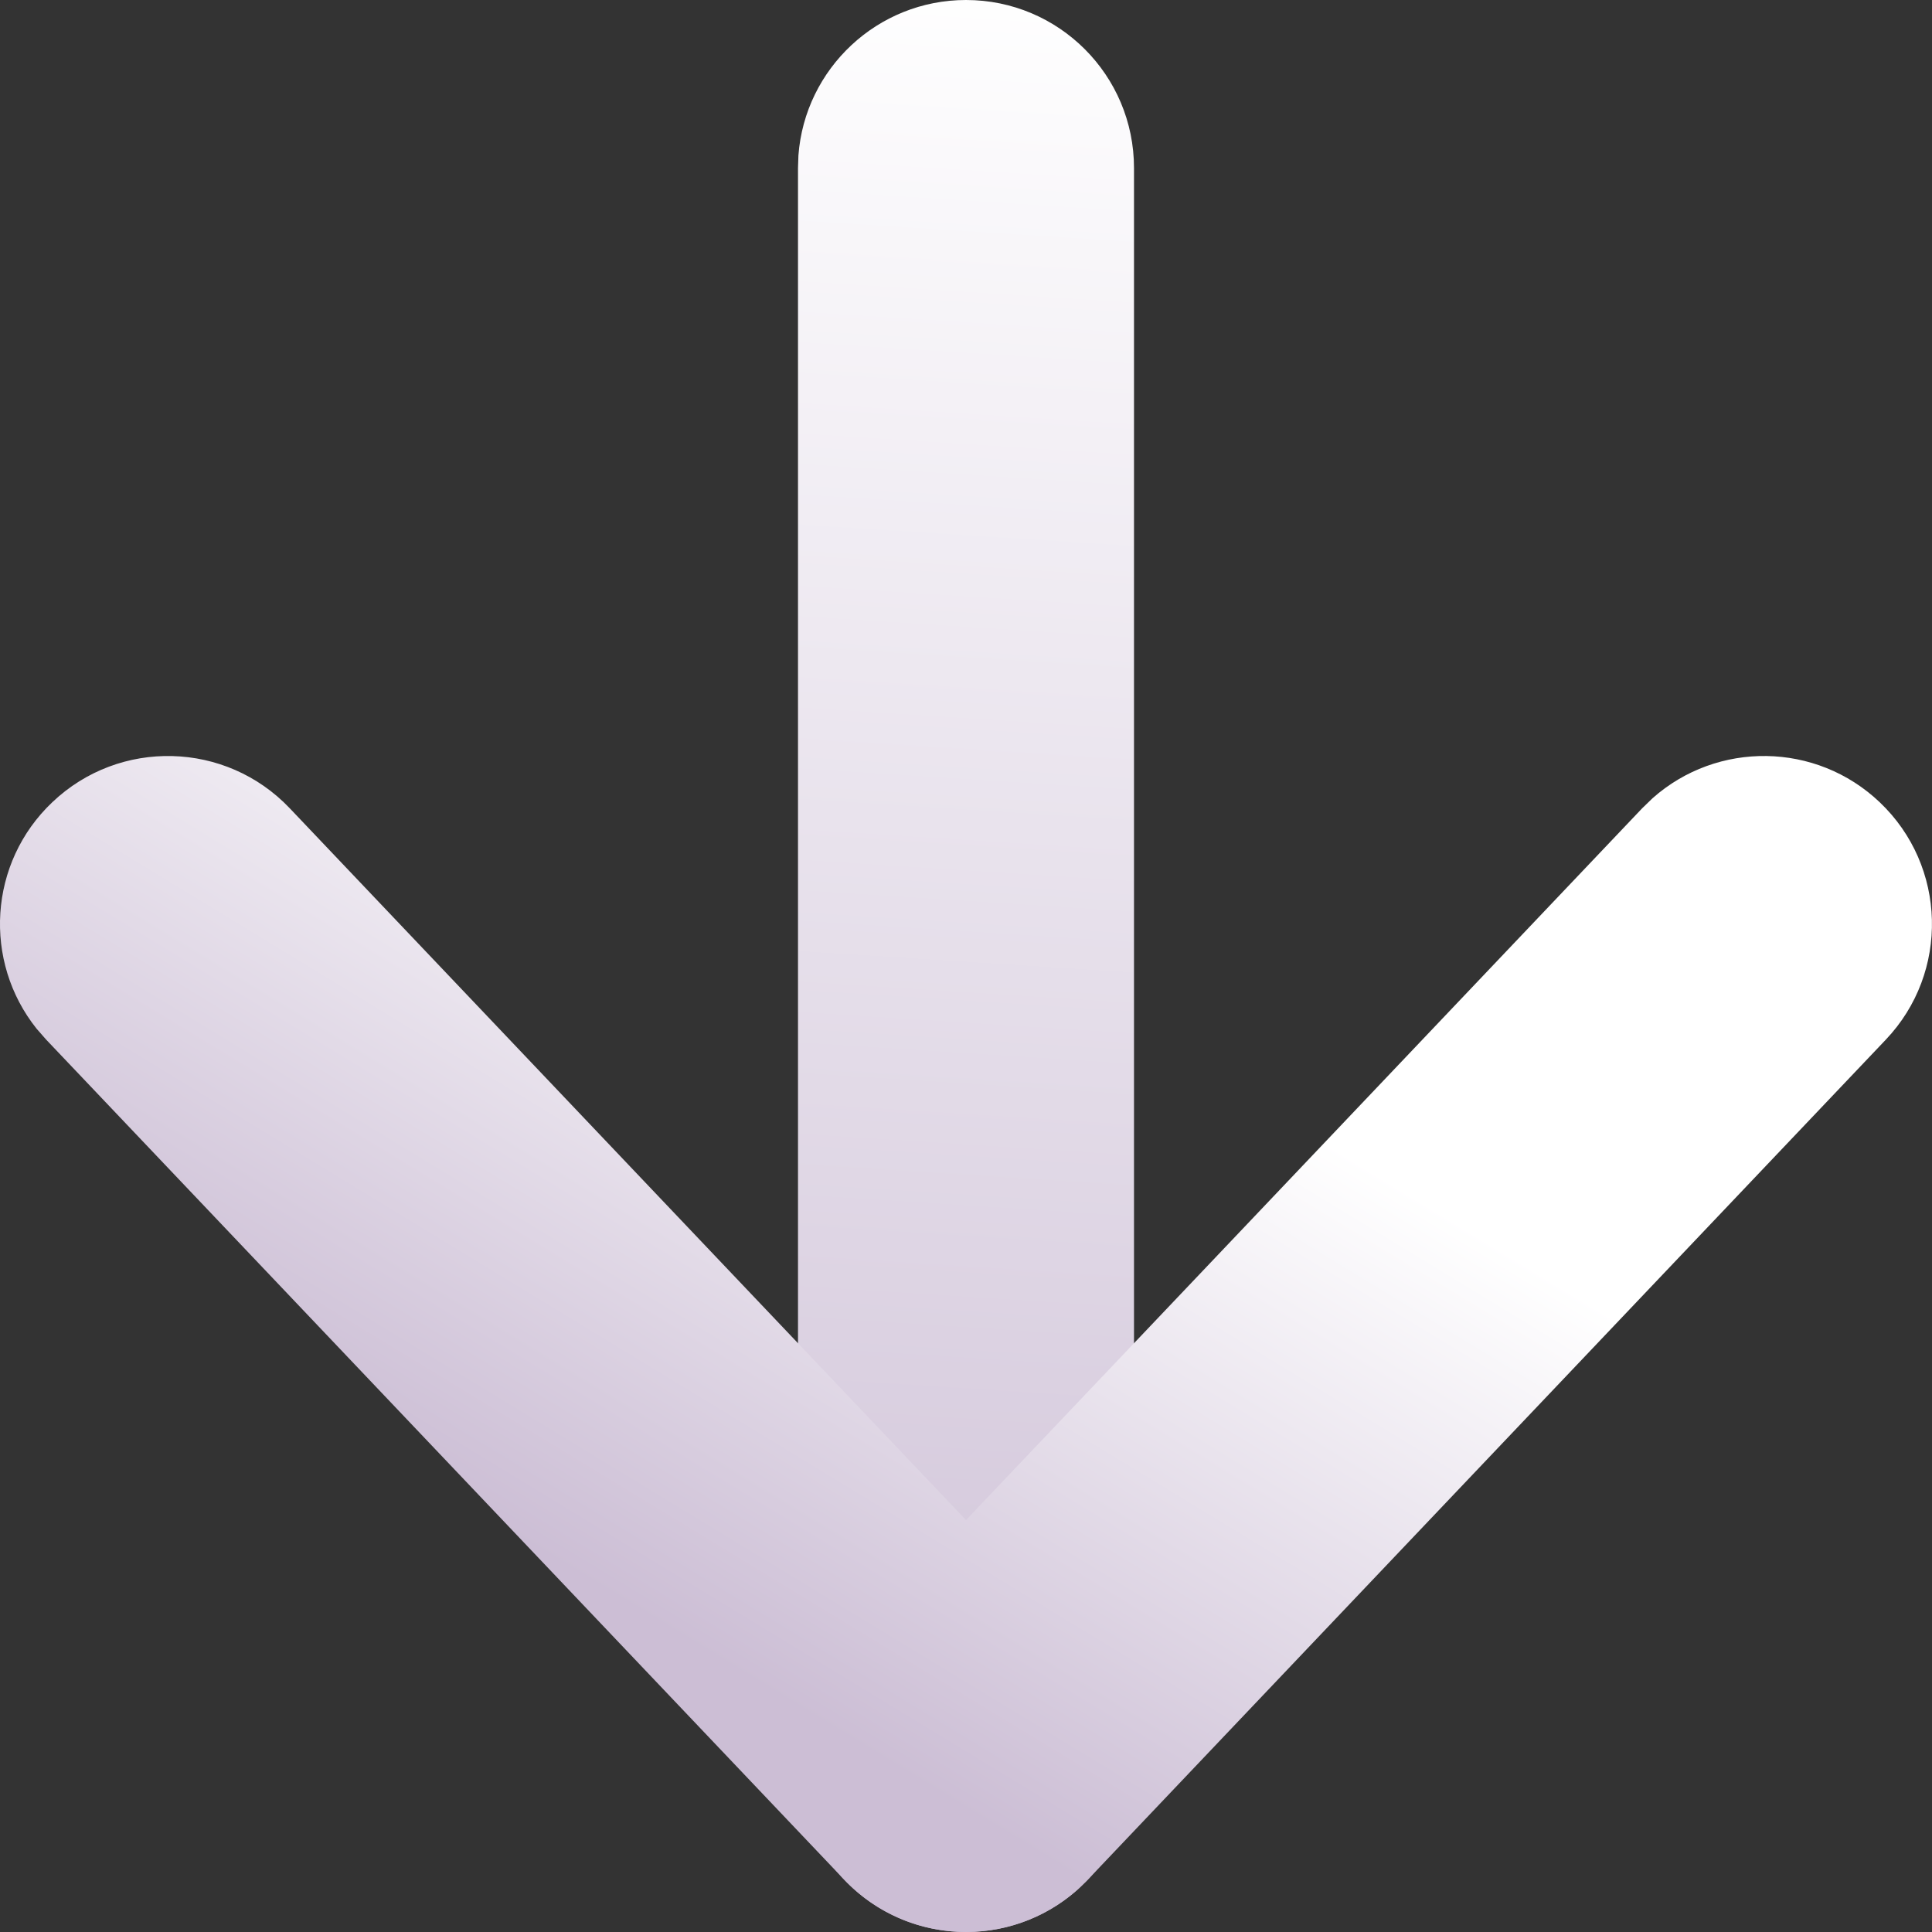 <svg xmlns="http://www.w3.org/2000/svg" width="23" height="23" viewBox="0 0 23 23">
    <rect x="0" y="0" width="23" height="23" fill="#333333" stroke="none"/>
    <defs>
        <linearGradient id="0h1zcfj1wa" x1="49.501%" x2="50.621%" y1="-1.017%" y2="100.575%">
            <stop offset="0%" stop-color="#FFF"/>
            <stop offset="100%" stop-color="#CCBED5"/>
        </linearGradient>
        <linearGradient id="w38cv2clzb" x1="33.513%" x2="70.52%" y1="31.098%" y2="68.738%">
            <stop offset="0%" stop-color="#FFF"/>
            <stop offset="100%" stop-color="#CCBED5"/>
        </linearGradient>
    </defs>
    <g fill="none" fill-rule="evenodd">
        <g fill-rule="nonzero">
            <g>
                <path fill="url(#0h1zcfj1wa)" d="M9.5-2c1.054 0 1.918.816 1.995 1.85L11.5 0v19c0 1.105-.895 2-2 2-1.054 0-1.918-.816-1.995-1.85L7.5 19V0c0-1.105.895-2 2-2z" transform="translate(-148 -2874) matrix(-1 0 0 1 169 2876)"/>
                <path fill="url(#w38cv2clzb)" d="M17.55 7.623c.76-.801 2.027-.834 2.827-.073.76.72.828 1.895.187 2.697l-.114.13-9.5 10c-.75.789-1.98.828-2.778.119l-.122-.119-9.5-10c-.76-.8-.728-2.066.073-2.827.758-.72 1.934-.73 2.703-.048l.124.12 8.05 8.474 8.05-8.473z" transform="translate(-148 -2874) matrix(-1 0 0 1 169 2876)"/>
            </g>
        </g>
    </g>
</svg>
